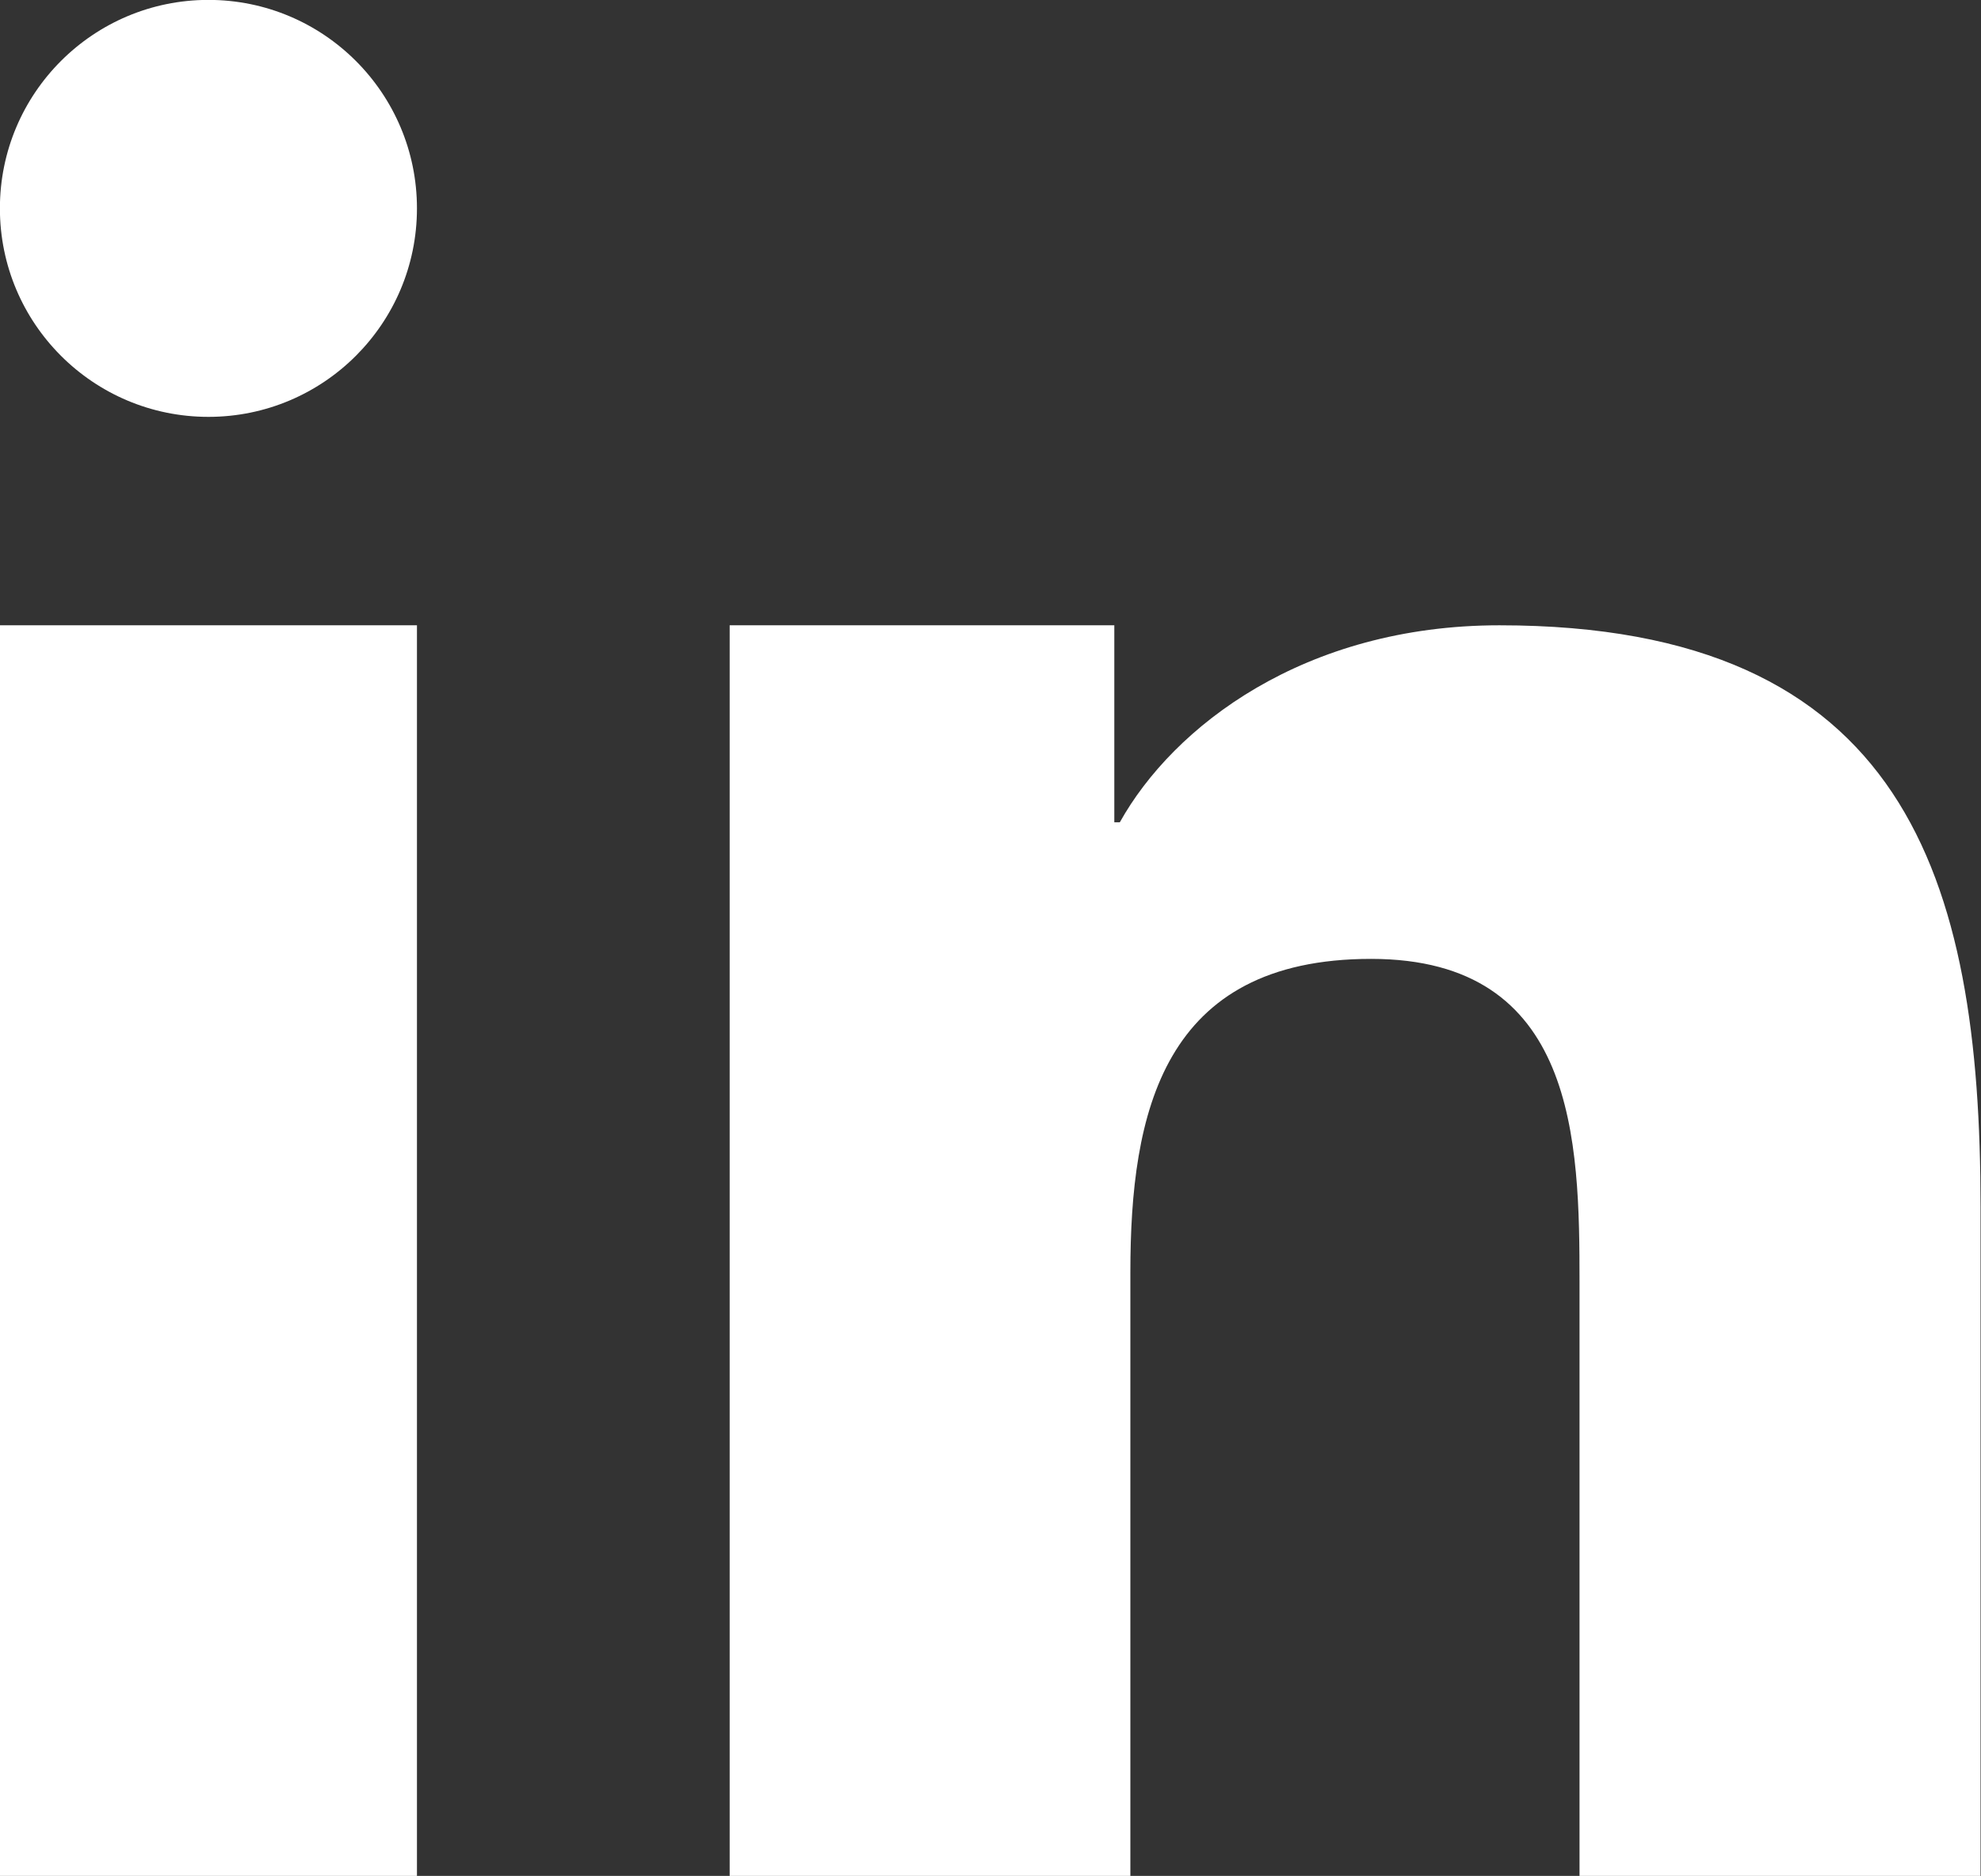 <!-- Generated by IcoMoon.io -->
<svg version="1.1" xmlns="http://www.w3.org/2000/svg" width="473" height="448" viewBox="0 0 473 448">
<rect x="0" y="0" width="473" height="448" fill="#333333" stroke="none"/>
<title></title>
<g id="icomoon-ignore">
</g>
<path fill="#fff" d="M174.222 149.333h91.84v47.040h1.319c12.768-22.898 44.028-47.040 90.645-47.040 96.942 0 114.862 60.331 114.862 138.805v159.861h-95.748v-141.692c0-33.799-0.697-77.305-49.778-77.305-49.828 0-57.468 36.811-57.468 74.841v144.156h-95.673v-298.667zM0 149.333h99.556v298.667h-99.556zM99.556 49.778c-0.007 27.493-22.296 49.778-49.79 49.778-27.498 0-49.79-22.292-49.79-49.79 0-0.004 0-0.009 0-0.013v0.001c0.007-27.493 22.296-49.778 49.79-49.778 27.498 0 49.79 22.292 49.79 49.79 0 0.004 0 0.009 0 0.013v-0.001z"></path>
</svg>
